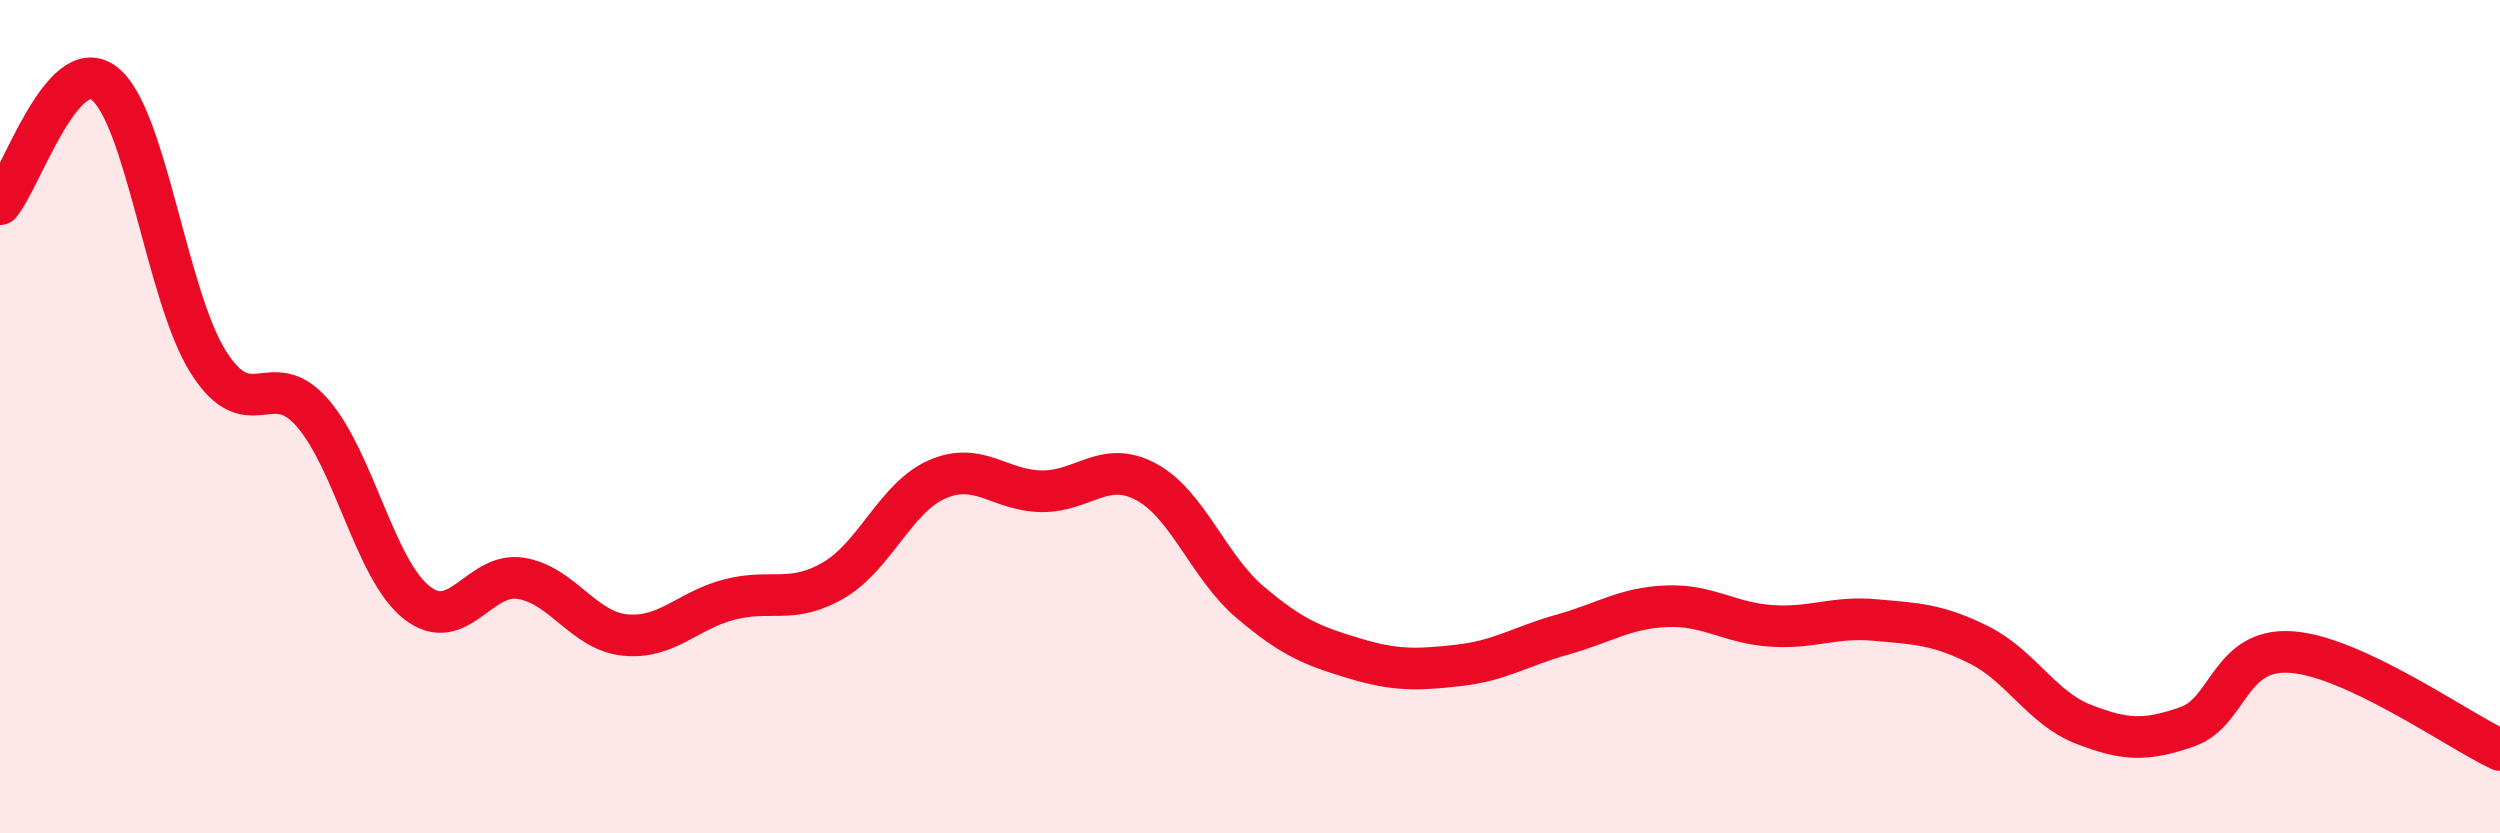 
    <svg width="60" height="20" viewBox="0 0 60 20" xmlns="http://www.w3.org/2000/svg">
      <path
        d="M 0,4.9 C 0.5,4.32 1.5,1.24 2.5,2 C 3.5,2.76 4,7.11 5,8.69 C 6,10.27 6.5,8.76 7.5,9.91 C 8.5,11.06 9,13.67 10,14.46 C 11,15.25 11.5,13.72 12.5,13.88 C 13.5,14.04 14,15.14 15,15.24 C 16,15.34 16.5,14.65 17.5,14.39 C 18.5,14.13 19,14.51 20,13.93 C 21,13.35 21.5,11.93 22.5,11.5 C 23.5,11.07 24,11.78 25,11.79 C 26,11.8 26.5,11.03 27.5,11.56 C 28.5,12.09 29,13.6 30,14.45 C 31,15.3 31.5,15.5 32.5,15.8 C 33.5,16.1 34,16.08 35,15.97 C 36,15.86 36.5,15.51 37.5,15.23 C 38.5,14.95 39,14.59 40,14.55 C 41,14.51 41.5,14.95 42.5,15.02 C 43.5,15.09 44,14.79 45,14.88 C 46,14.97 46.5,14.98 47.5,15.48 C 48.5,15.98 49,16.99 50,17.38 C 51,17.77 51.5,17.79 52.5,17.44 C 53.5,17.09 53.5,15.54 55,15.65 C 56.5,15.76 59,17.53 60,18L60 20L0 20Z"
        fill="#EB0A25"
        opacity="0.1"
        stroke-linecap="round"
        stroke-linejoin="round"
      />
      <path
        d="M 0,4.9 C 0.5,4.32 1.5,1.24 2.5,2 C 3.5,2.76 4,7.11 5,8.69 C 6,10.27 6.5,8.76 7.5,9.91 C 8.5,11.06 9,13.67 10,14.46 C 11,15.25 11.5,13.72 12.5,13.88 C 13.5,14.04 14,15.14 15,15.24 C 16,15.34 16.5,14.65 17.5,14.39 C 18.5,14.13 19,14.51 20,13.93 C 21,13.35 21.5,11.93 22.5,11.5 C 23.5,11.07 24,11.78 25,11.79 C 26,11.8 26.5,11.03 27.5,11.56 C 28.5,12.09 29,13.6 30,14.45 C 31,15.3 31.5,15.5 32.5,15.8 C 33.5,16.1 34,16.08 35,15.97 C 36,15.86 36.5,15.51 37.5,15.23 C 38.5,14.95 39,14.59 40,14.55 C 41,14.51 41.5,14.95 42.5,15.02 C 43.5,15.09 44,14.79 45,14.88 C 46,14.97 46.5,14.98 47.5,15.48 C 48.5,15.98 49,16.99 50,17.38 C 51,17.77 51.5,17.79 52.5,17.44 C 53.5,17.09 53.5,15.54 55,15.65 C 56.5,15.76 59,17.53 60,18"
        stroke="#EB0A25"
        stroke-width="1"
        fill="none"
        stroke-linecap="round"
        stroke-linejoin="round"
      />
    </svg>
  